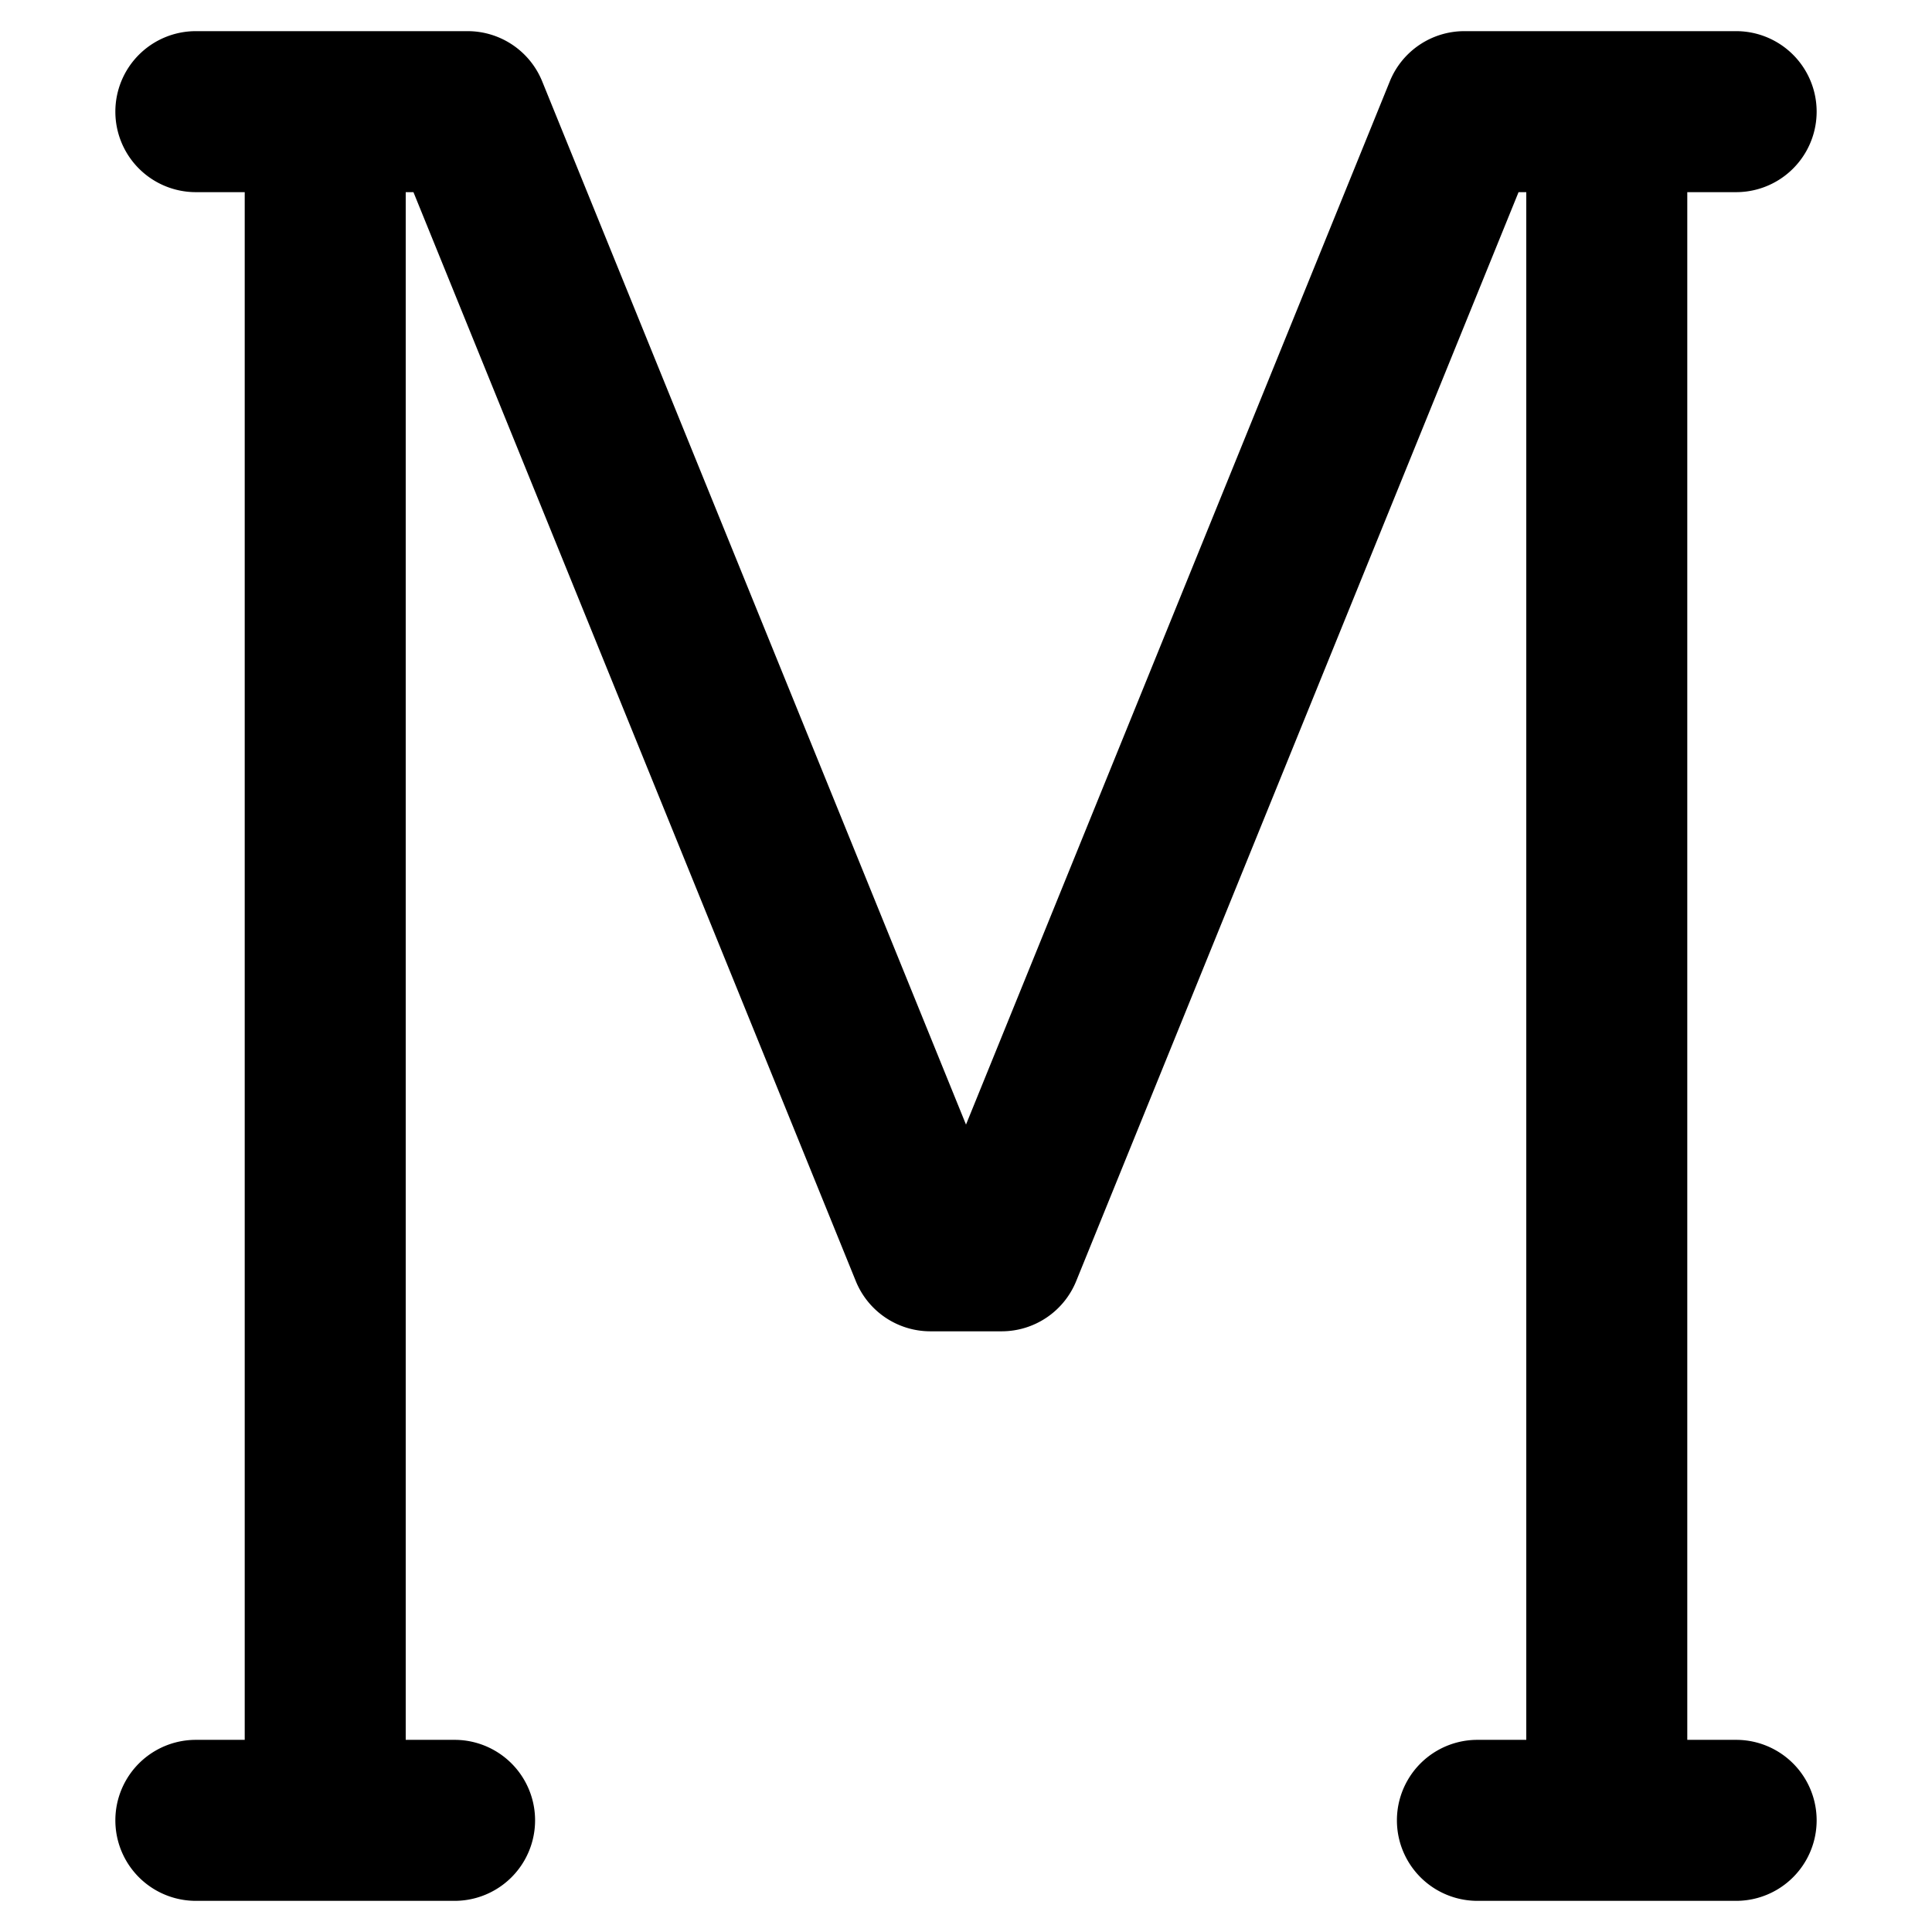 <svg xmlns="http://www.w3.org/2000/svg" fill="none" viewBox="0 0 24 24"><path fill="#000000" fill-rule="evenodd" d="M1.433 1.387a1 1 0 0 1 1 -1h3.214l0.004 0h0.158a1 1 0 0 1 0.926 0.623L12 13.97l5.265 -12.96a1 1 0 0 1 0.926 -0.623l0.159 0 0.002 0h3.215a1 1 0 1 1 0 2h-0.607v19.226h0.607a1 1 0 1 1 0 2h-1.605l-0.002 0 -0.002 0h-1.605a1 1 0 0 1 0 -2h0.607V2.387l-0.096 0 -5.495 13.527a1 1 0 0 1 -0.927 0.624h-0.884a1 1 0 0 1 -0.927 -0.624L5.136 2.387H5.04v19.226h0.607a1 1 0 1 1 0 2H4.043l-0.003 0 -0.003 0H2.433a1 1 0 1 1 0 -2h0.607V2.387h-0.607a1 1 0 0 1 -1 -1Z" clip-rule="evenodd" stroke-width="1"></path></svg>